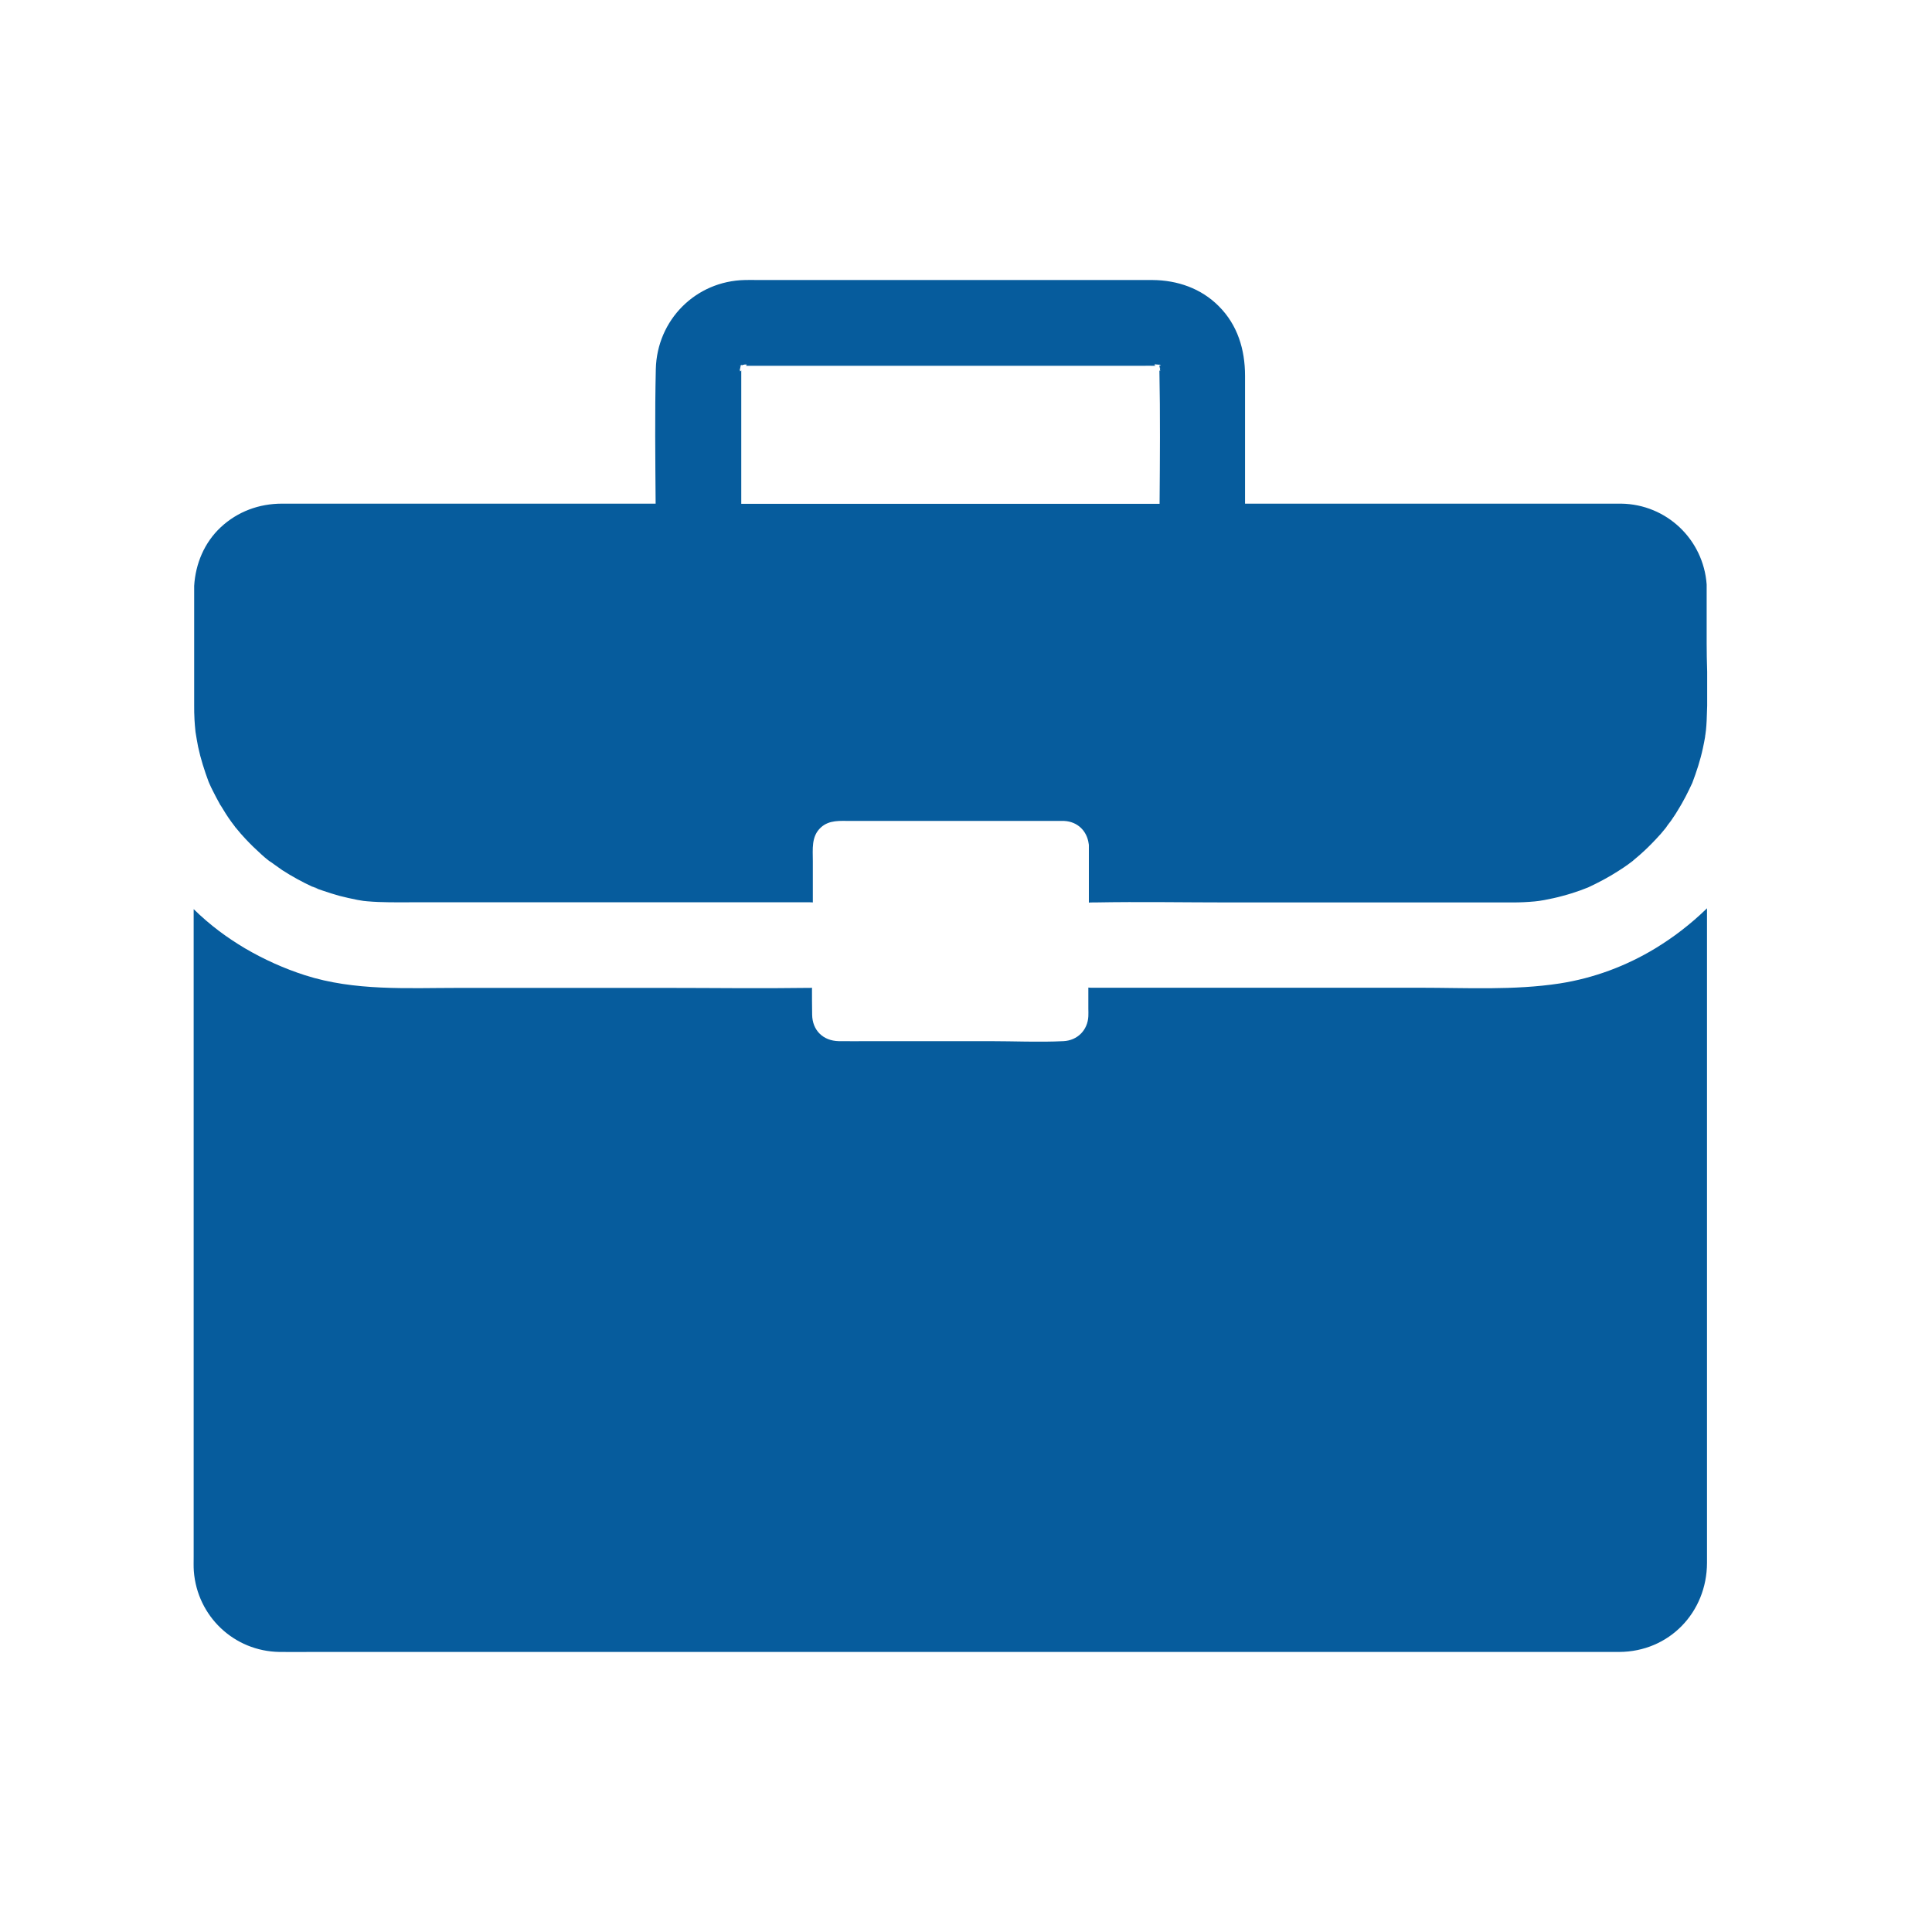 <svg xmlns="http://www.w3.org/2000/svg" xmlns:xlink="http://www.w3.org/1999/xlink" width="500" zoomAndPan="magnify" viewBox="0 0 375 375" height="500" preserveAspectRatio="xMidYMid meet" version="1.0"><defs><clipPath id="f4ab87e485"><path d="M 37.5 176 L 331.5 176 L 331.5 320.566 L 37.5 320.566 Z M 37.5 176 " clip-rule="nonzero"/></clipPath><clipPath id="687c5016aa"><path d="M 37.5 54.316 L 331.5 54.316 L 331.5 176 L 37.5 176 Z M 37.5 54.316 " clip-rule="nonzero"/></clipPath></defs><g clip-path="url(#f4ab87e485)"><path fill="#065c9d" d="M 331.328 291.625 L 331.328 176.297 C 329.77 177.824 328.074 179.285 326.344 180.617 C 324.75 181.848 323.086 182.977 321.359 184.039 C 315.676 187.496 309.359 189.855 302.746 190.887 C 293.84 192.25 284.633 191.719 275.625 191.719 L 211.945 191.719 C 211.711 191.719 211.48 191.719 211.246 191.684 L 211.246 195.805 C 211.246 196.305 211.281 196.77 211.246 197.266 C 211.113 199.961 209.121 201.953 206.43 202.086 C 201.676 202.32 196.855 202.086 192.07 202.086 L 168.871 202.086 C 166.844 202.086 164.816 202.121 162.789 202.086 C 159.766 202.02 157.672 199.992 157.637 196.934 C 157.605 195.207 157.605 193.445 157.605 191.719 C 157.406 191.75 157.172 191.75 156.973 191.75 C 156.84 191.75 156.672 191.75 156.539 191.75 C 147.5 191.883 138.426 191.75 129.387 191.75 L 89.004 191.75 C 79.035 191.75 68.828 192.383 59.191 189.289 C 55.168 187.996 51.246 186.234 47.559 184.074 C 45.832 183.043 44.168 181.945 42.574 180.75 C 40.812 179.418 39.148 177.992 37.59 176.461 L 37.59 302.16 C 37.59 303.09 37.555 304.023 37.621 304.953 C 38.285 313.727 45.434 320.508 54.238 320.641 C 56.398 320.672 58.527 320.641 60.688 320.641 L 305.672 320.641 C 308.531 320.641 311.422 320.641 314.281 320.641 C 323.984 320.605 331.297 312.965 331.328 303.359 C 331.328 299.371 331.328 295.516 331.328 291.625 Z M 331.328 291.625 " fill-opacity="1" fill-rule="nonzero"/></g><g clip-path="url(#687c5016aa)"><path fill="#065c9d" d="M 331.262 124.879 L 331.262 113.445 C 330.633 104.738 323.52 97.891 314.68 97.758 C 314.082 97.758 313.516 97.758 312.918 97.758 L 241.66 97.758 L 241.66 72.93 C 241.66 67.879 240.23 63.094 236.574 59.438 C 233.148 55.98 228.531 54.387 223.711 54.352 C 219.355 54.352 215.035 54.352 210.684 54.352 L 147.035 54.352 C 146.203 54.352 145.375 54.316 144.574 54.352 C 135.035 54.551 127.523 62.094 127.293 71.633 C 127.094 80.309 127.191 89.051 127.258 97.758 L 57.797 97.758 C 56.766 97.758 55.77 97.758 54.738 97.758 C 50.285 97.758 46.129 99.285 42.84 102.344 C 39.648 105.336 37.953 109.426 37.688 113.711 L 37.688 129.832 C 37.688 132.156 37.688 134.449 37.688 136.777 C 37.688 137.773 37.688 138.738 37.754 139.734 C 37.789 140.434 37.855 141.098 37.922 141.797 C 37.922 141.895 37.953 141.996 37.953 142.094 C 38.121 143.059 38.254 144.023 38.453 144.953 C 38.949 147.281 39.684 149.574 40.512 151.801 C 40.512 151.832 40.512 151.832 40.547 151.867 C 40.547 151.898 40.547 151.898 40.578 151.934 C 40.613 152 40.613 152.031 40.645 152.098 C 40.844 152.566 41.078 153.031 41.309 153.496 C 41.742 154.359 42.176 155.191 42.641 156.02 C 42.707 156.152 42.773 156.289 42.871 156.387 C 43.504 157.449 44.168 158.516 44.898 159.512 C 45.199 159.941 45.531 160.309 45.797 160.742 C 45.766 160.676 45.73 160.609 45.699 160.543 C 45.766 160.641 45.797 160.707 45.863 160.773 C 46.43 161.473 47.027 162.172 47.66 162.836 C 48.621 163.863 49.652 164.863 50.715 165.824 C 51.148 166.227 51.582 166.59 52.047 166.957 C 52.113 167.023 52.211 167.09 52.312 167.156 C 52.875 167.52 53.109 167.652 53.141 167.688 C 53.109 167.688 52.941 167.555 52.711 167.422 C 53.41 167.887 54.074 168.418 54.77 168.883 C 56.633 170.082 58.559 171.145 60.555 172.074 C 62.48 172.672 61.453 172.441 60.82 172.207 C 60.887 172.242 60.918 172.242 60.984 172.273 C 61.551 172.473 62.082 172.707 62.648 172.871 C 63.711 173.238 64.773 173.57 65.84 173.871 C 67.004 174.168 68.164 174.434 69.363 174.668 C 69.762 174.734 70.16 174.801 70.559 174.867 C 70.789 174.898 71.023 174.898 71.223 174.934 C 74.18 175.199 77.172 175.133 80.129 175.133 L 157.074 175.133 C 157.305 175.133 157.539 175.133 157.77 175.164 L 157.77 167.156 C 157.77 164.828 157.438 162.336 159.332 160.609 C 160.961 159.113 163.09 159.344 165.117 159.344 L 205.332 159.344 C 205.73 159.344 206.164 159.344 206.562 159.344 C 209.152 159.477 210.98 161.273 211.312 163.766 C 211.348 163.898 211.348 164.031 211.348 164.164 C 211.348 164.23 211.348 164.297 211.348 164.363 L 211.348 175.199 C 211.578 175.164 211.812 175.164 212.047 175.164 L 212.477 175.164 C 221.285 175 230.094 175.164 238.867 175.164 L 293.641 175.164 C 295.07 175.164 296.465 175.098 297.895 174.965 C 298.16 174.934 298.461 174.898 298.727 174.867 C 299.059 174.801 299.422 174.766 299.754 174.699 C 300.918 174.469 302.117 174.234 303.277 173.902 C 304.441 173.602 305.57 173.238 306.703 172.84 C 307.234 172.641 307.73 172.441 308.266 172.242 C 310.324 171.277 312.285 170.246 314.18 169.016 C 314.812 168.617 315.41 168.219 316.008 167.785 C 316.176 167.652 316.707 167.254 316.938 167.09 C 316.938 167.09 316.973 167.055 316.973 167.055 C 317.004 167.023 317.07 166.988 317.07 166.957 C 317.535 166.59 317.969 166.191 318.402 165.824 C 319.465 164.895 320.461 163.898 321.457 162.836 C 322.09 162.172 322.688 161.504 323.254 160.773 C 323.285 160.707 323.352 160.676 323.387 160.609 C 323.652 160.176 324.02 159.742 324.316 159.344 C 324.949 158.449 325.547 157.516 326.078 156.586 C 326.18 156.387 326.312 156.188 326.41 156.02 C 326.91 155.125 327.406 154.227 327.84 153.297 C 328.039 152.863 328.273 152.398 328.473 151.965 C 329.301 149.773 330.035 147.547 330.531 145.219 C 330.699 144.488 330.832 143.723 330.965 142.992 C 330.965 142.992 330.965 142.961 330.965 142.961 C 330.965 142.961 330.965 142.926 330.965 142.926 C 330.965 142.895 330.965 142.859 330.965 142.828 C 330.965 142.793 330.965 142.762 330.996 142.727 C 331.031 142.395 331.098 141.961 331.129 141.695 C 331.195 141.098 331.23 140.465 331.262 139.867 C 331.297 138.906 331.328 137.941 331.363 136.977 L 331.363 130.395 C 331.297 128.434 331.262 126.672 331.262 124.879 Z M 225.141 71.766 C 225.141 71.801 225.141 71.832 225.172 71.832 C 225.172 71.832 225.172 71.867 225.172 71.867 C 225.207 72.035 225.238 72.133 225.172 71.965 C 225.141 72 225.074 71.934 225.039 71.867 C 225.207 80.508 225.141 89.148 225.074 97.793 L 143.879 97.793 L 143.879 73.629 C 143.879 73.062 143.879 72.465 143.879 71.898 C 143.777 72.035 143.711 72.066 143.68 72.035 C 143.613 72.133 143.613 71.934 143.645 71.699 C 143.48 71.898 143.379 71.934 143.645 71.633 C 143.645 71.5 143.68 71.402 143.711 71.27 C 143.711 71.27 143.711 71.27 143.68 71.27 C 143.68 71.27 143.68 71.27 143.711 71.27 C 143.746 71.203 143.746 71.102 143.777 71.035 C 143.547 71.035 143.613 70.969 143.812 70.938 C 143.844 70.77 143.91 70.703 143.91 70.902 C 143.977 70.902 144.043 70.871 144.145 70.871 C 144.145 70.836 144.145 70.836 144.145 70.805 C 144.145 70.805 144.145 70.836 144.145 70.836 C 144.277 70.805 144.375 70.805 144.508 70.77 C 144.641 70.637 144.707 70.605 144.742 70.57 C 144.707 70.605 144.641 70.672 144.543 70.77 C 144.809 70.738 145.008 70.738 144.906 70.805 C 144.941 70.836 144.906 70.902 144.773 71.004 C 145.039 71.004 145.309 71.004 145.574 71.004 L 221.383 71.004 C 222.383 71.004 223.344 70.969 224.344 71.004 C 224.277 70.969 224.242 70.969 224.211 70.938 C 223.977 70.805 224.043 70.77 224.211 70.738 C 224.109 70.672 224.145 70.672 224.242 70.738 C 224.277 70.738 224.344 70.738 224.375 70.738 C 224.242 70.637 224.176 70.57 224.145 70.539 C 224.145 70.539 224.242 70.605 224.41 70.738 C 224.543 70.738 224.676 70.77 224.809 70.77 C 224.875 70.77 224.906 70.805 224.973 70.805 C 224.973 70.738 224.973 70.703 225.008 70.703 C 225.008 70.703 225.039 70.738 225.039 70.805 C 225.34 70.871 225.473 70.938 225.039 70.969 C 225.039 71.035 225.039 71.07 225.039 71.137 C 225.141 71.168 225.207 71.203 225.238 71.203 C 225.207 71.203 225.105 71.203 225.039 71.168 L 225.039 71.203 C 225.074 71.234 225.141 71.27 225.207 71.336 C 225.172 71.336 225.141 71.301 225.074 71.27 C 225.074 71.336 225.105 71.367 225.105 71.434 C 225.207 71.566 225.34 71.699 225.438 71.766 C 225.34 71.699 225.238 71.602 225.141 71.535 C 225.141 71.668 225.141 71.699 225.141 71.766 Z M 225.141 71.766 " fill-opacity="1" fill-rule="nonzero"/></g></svg>